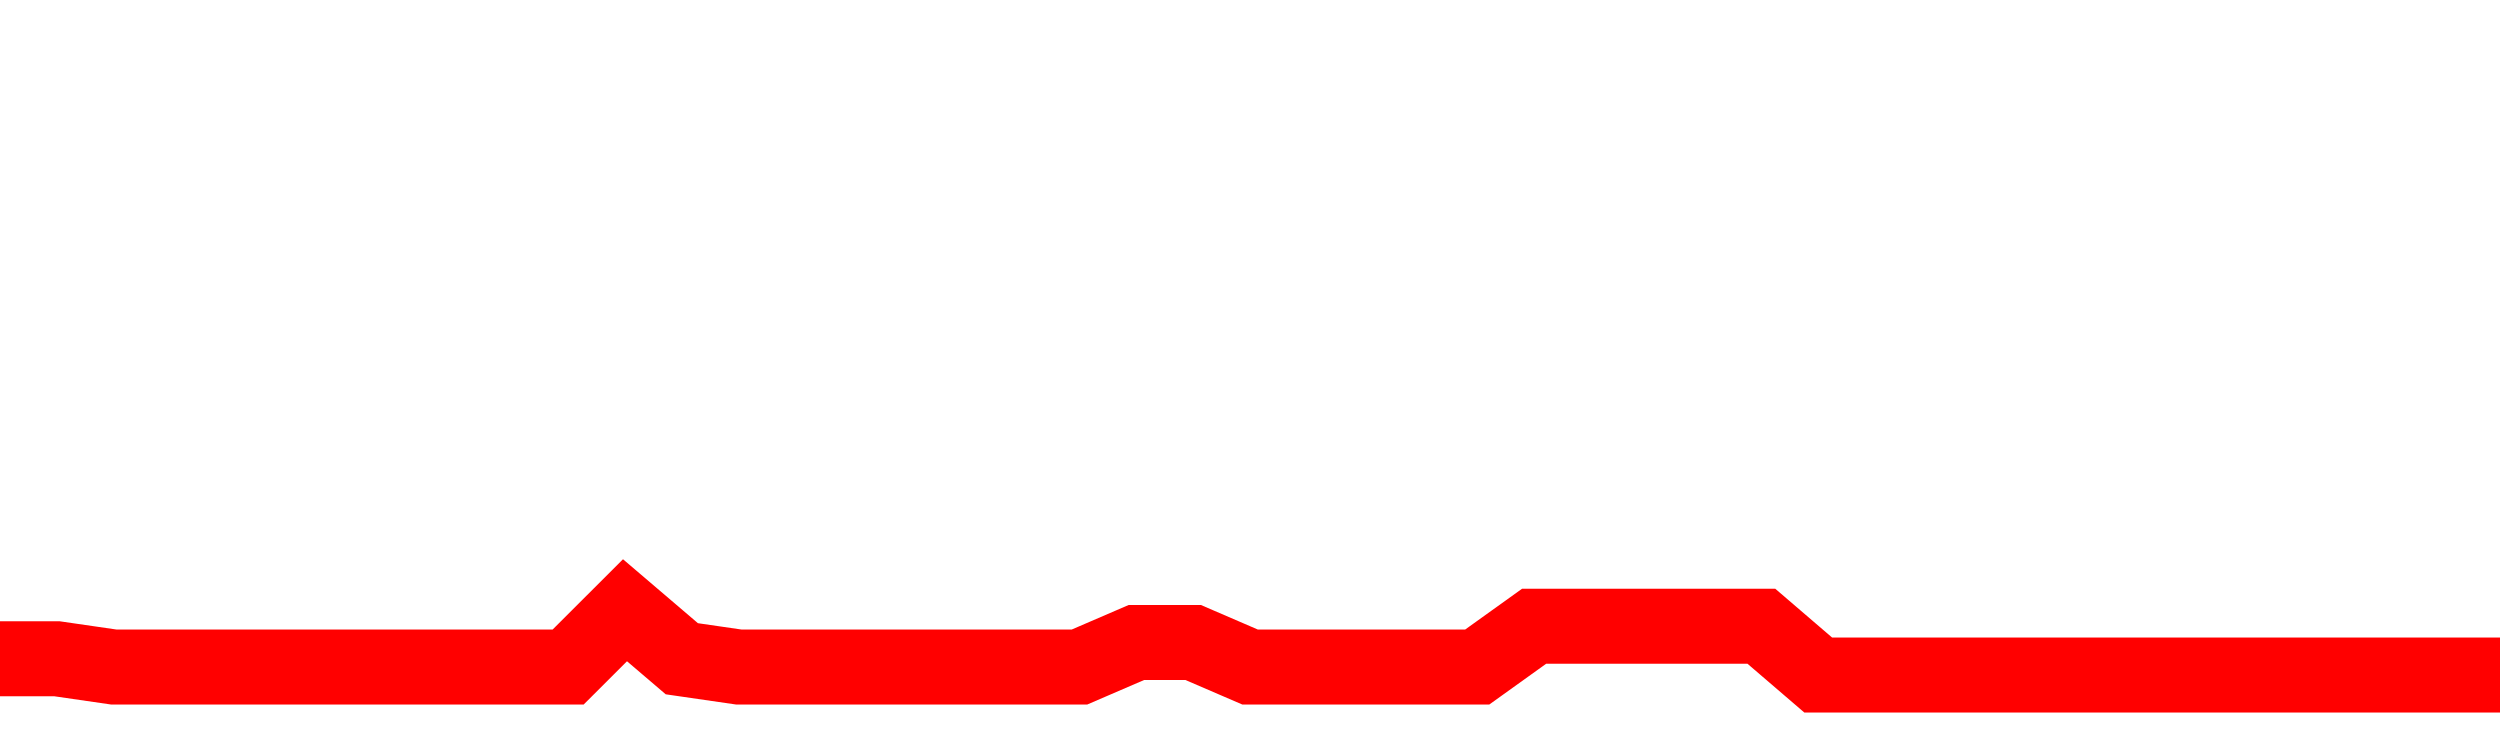 <svg xmlns="http://www.w3.org/2000/svg" xmlns:xlink="http://www.w3.org/1999/xlink" viewBox="0 0 100 30" class="ranking"><path  class="rline" d="M 0 26.35 L 0 26.35 L 2.273 26.35 L 4.545 26.68 L 6.818 26.68 L 9.091 26.68 L 11.364 26.68 L 13.636 26.68 L 15.909 26.68 L 18.182 26.68 L 20.455 26.68 L 22.727 26.68 L 25 24.41 L 27.273 26.35 L 29.545 26.68 L 31.818 26.68 L 34.091 26.68 L 36.364 26.68 L 38.636 26.68 L 40.909 26.68 L 43.182 26.68 L 45.455 25.7 L 47.727 25.7 L 50 26.68 L 52.273 26.68 L 54.545 26.68 L 56.818 26.68 L 59.091 26.68 L 61.364 25.05 L 63.636 25.05 L 65.909 25.05 L 68.182 25.05 L 70.455 25.05 L 72.727 27 L 75 27 L 77.273 27 L 79.545 27 L 81.818 27 L 84.091 27 L 86.364 27 L 88.636 27 L 90.909 27 L 93.182 27 L 95.455 27 L 97.727 27 L 100 27" fill="none" stroke-width="3" stroke="red"></path></svg>